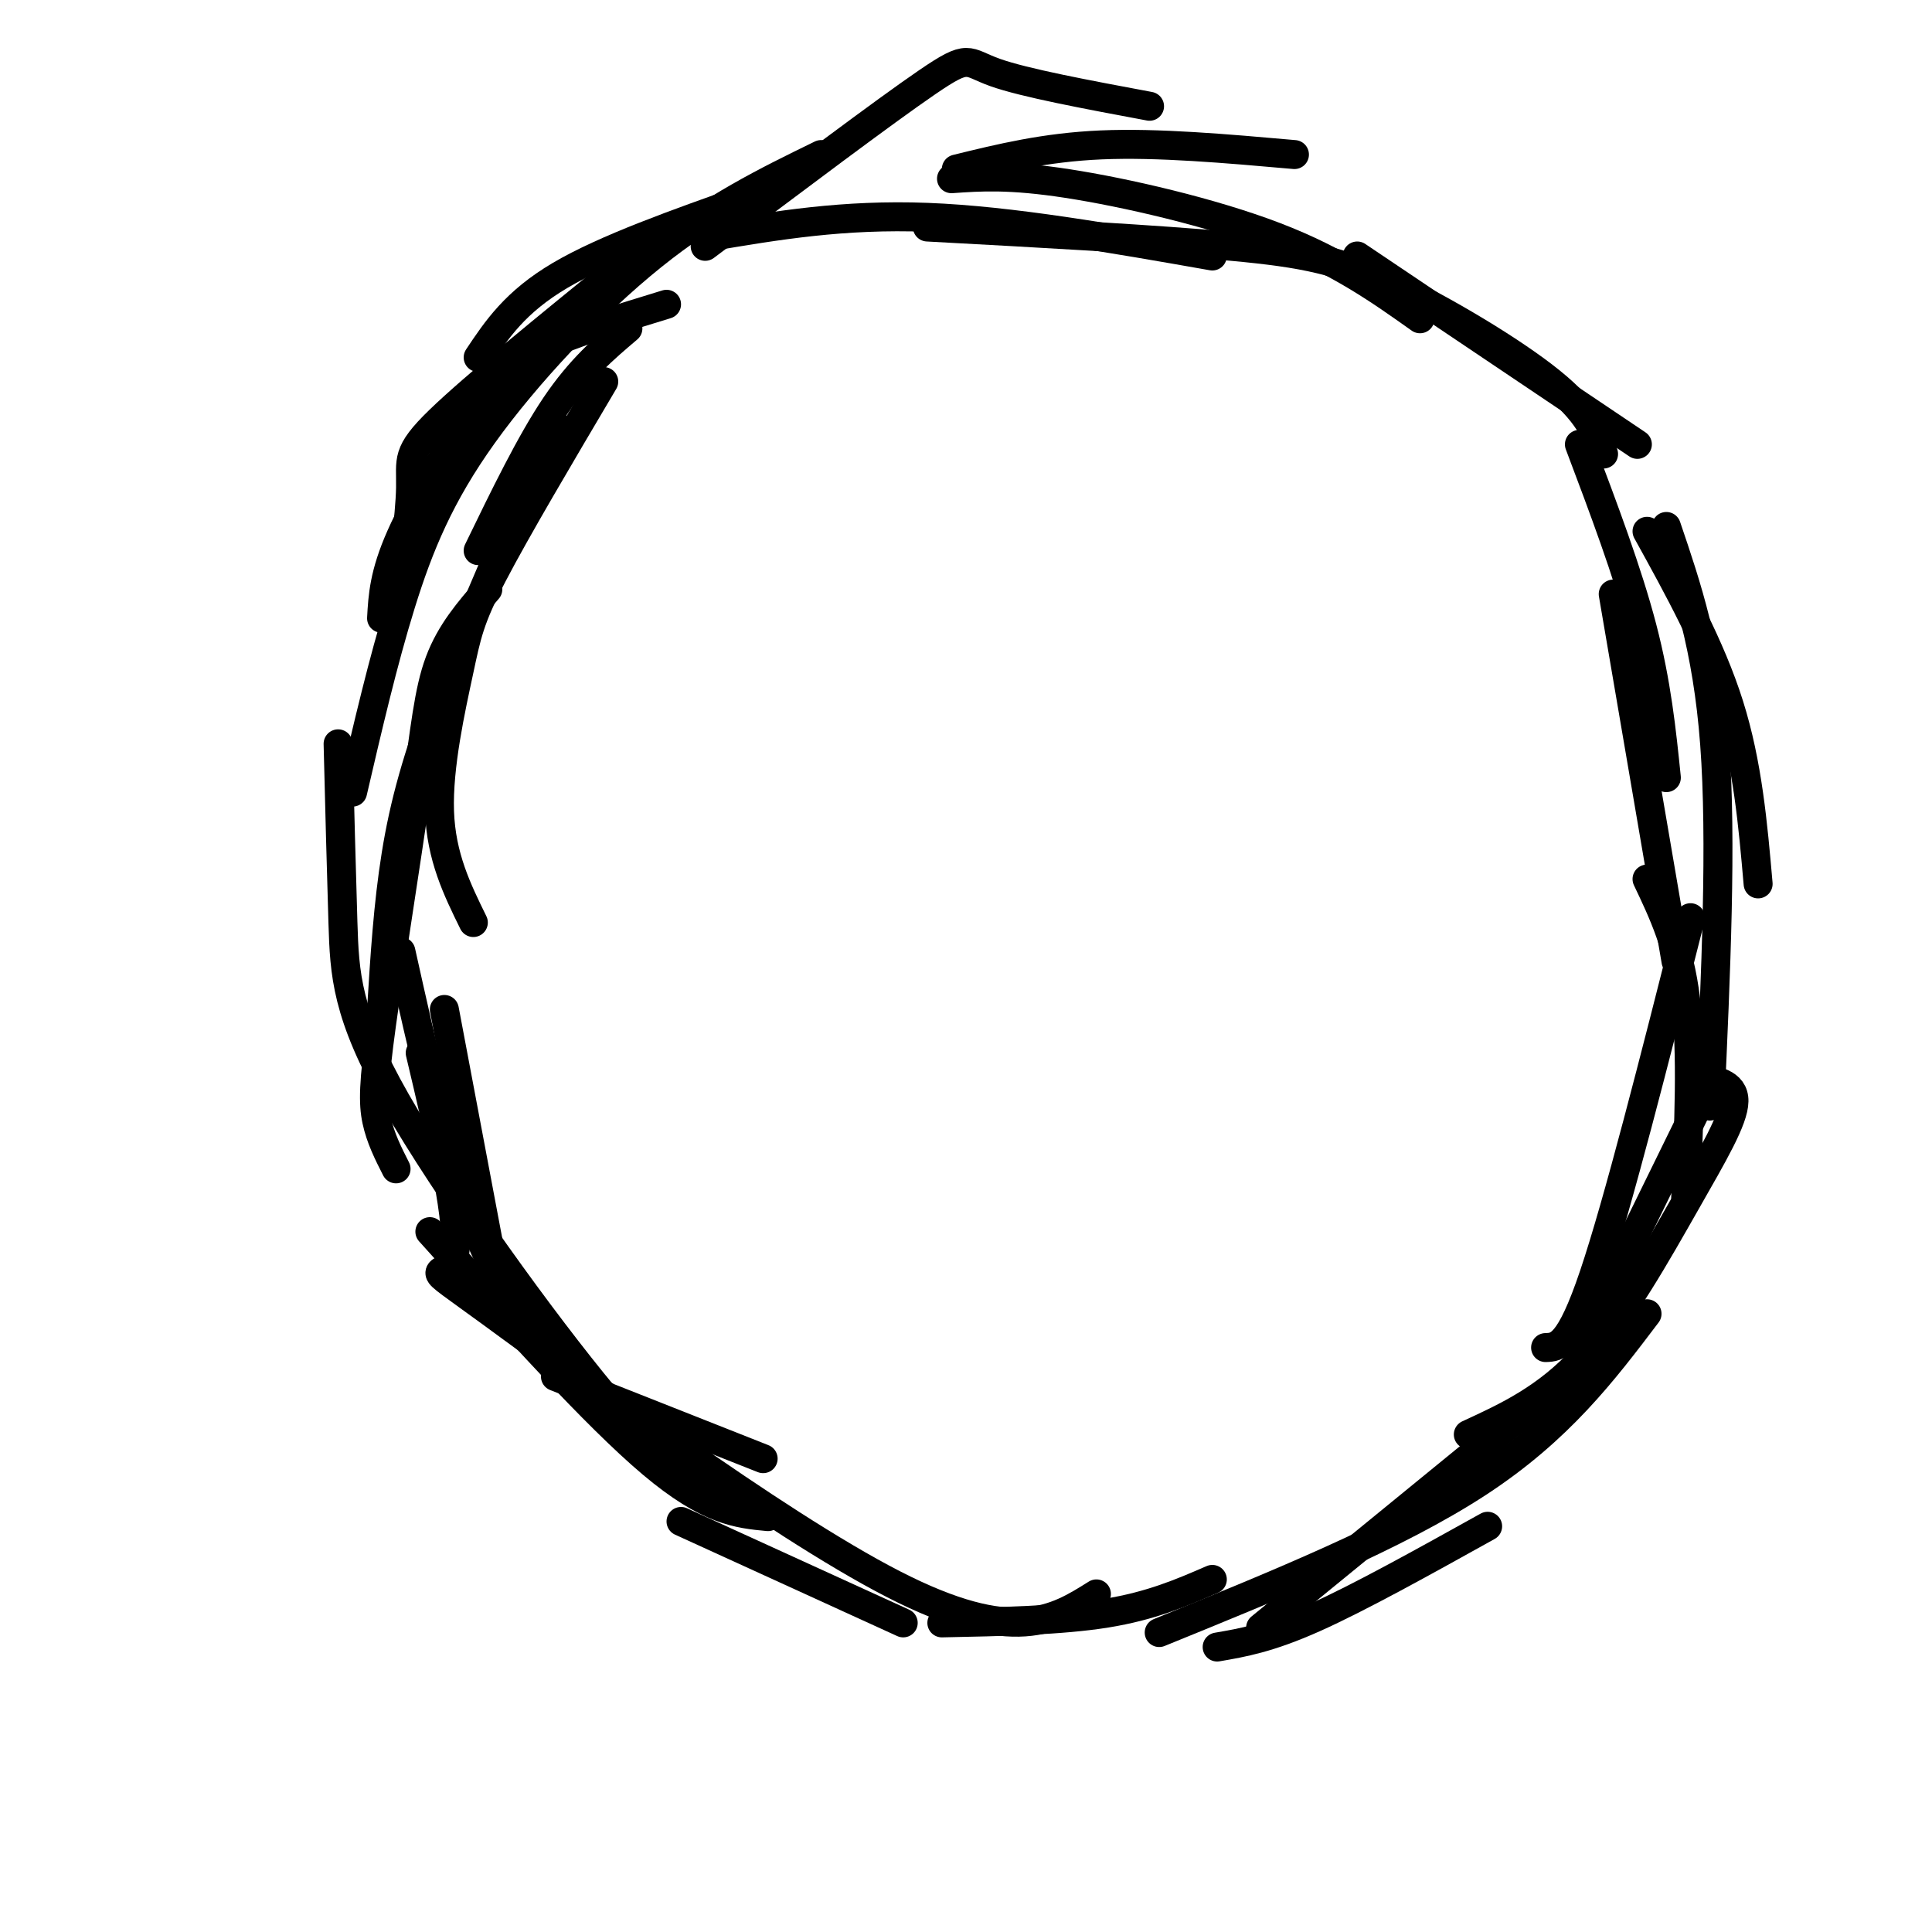 <svg viewBox='0 0 400 400' version='1.1' xmlns='http://www.w3.org/2000/svg' xmlns:xlink='http://www.w3.org/1999/xlink'><g fill='none' stroke='#000000' stroke-width='6' stroke-linecap='round' stroke-linejoin='round'><path d='M98,191c-3.339,-6.798 -6.679,-13.595 -7,-23c-0.321,-9.405 2.375,-21.417 4,-29c1.625,-7.583 2.179,-10.738 7,-20c4.821,-9.262 13.911,-24.631 23,-40'/><path d='M99,114c5.417,-11.167 10.833,-22.333 16,-30c5.167,-7.667 10.083,-11.833 15,-16'/><path d='M115,88c-8.667,19.622 -17.333,39.244 -23,54c-5.667,14.756 -8.333,24.644 -10,35c-1.667,10.356 -2.333,21.178 -3,32'/><path d='M92,209c0.000,0.000 10.000,53.000 10,53'/><path d='M115,285c0.000,0.000 43.000,17.000 43,17'/><path d='M141,315c0.000,0.000 46.000,21.000 46,21'/><path d='M195,336c12.333,-0.250 24.667,-0.500 34,-2c9.333,-1.500 15.667,-4.250 22,-7'/><path d='M147,49c13.833,-2.333 27.667,-4.667 45,-4c17.333,0.667 38.167,4.333 59,8'/><path d='M197,37c6.022,-0.422 12.044,-0.844 24,1c11.956,1.844 29.844,5.956 43,11c13.156,5.044 21.578,11.022 30,17'/><path d='M192,47c23.810,1.292 47.619,2.583 63,4c15.381,1.417 22.333,2.958 33,8c10.667,5.042 25.048,13.583 33,20c7.952,6.417 9.476,10.708 11,15'/><path d='M327,92c5.000,13.250 10.000,26.500 13,38c3.000,11.500 4.000,21.250 5,31'/><path d='M334,123c0.000,0.000 13.000,76.000 13,76'/><path d='M350,190c-7.500,29.583 -15.000,59.167 -20,74c-5.000,14.833 -7.500,14.917 -10,15'/><path d='M261,337c0.000,0.000 71.000,-58.000 71,-58'/><path d='M304,297c8.113,-3.738 16.226,-7.476 24,-16c7.774,-8.524 15.208,-21.833 21,-32c5.792,-10.167 9.940,-17.190 10,-21c0.060,-3.810 -3.970,-4.405 -8,-5'/><path d='M238,22c-12.978,-2.422 -25.956,-4.844 -32,-7c-6.044,-2.156 -5.156,-4.044 -14,2c-8.844,6.044 -27.422,20.022 -46,34'/><path d='M138,63c-9.827,3.006 -19.655,6.012 -26,9c-6.345,2.988 -9.208,5.958 -14,13c-4.792,7.042 -11.512,18.155 -15,26c-3.488,7.845 -3.744,12.423 -4,17'/><path d='M101,122c-3.858,4.450 -7.716,8.900 -10,15c-2.284,6.100 -2.994,13.852 -5,28c-2.006,14.148 -5.309,34.694 -7,47c-1.691,12.306 -1.769,16.373 -1,20c0.769,3.627 2.384,6.813 4,10'/><path d='M89,255c17.167,19.083 34.333,38.167 46,48c11.667,9.833 17.833,10.417 24,11'/><path d='M227,330c-8.560,5.381 -17.119,10.762 -42,-2c-24.881,-12.762 -66.083,-43.667 -83,-56c-16.917,-12.333 -9.548,-6.095 -8,-12c1.548,-5.905 -2.726,-23.952 -7,-42'/><path d='M82,128c1.444,-10.556 2.889,-21.111 3,-27c0.111,-5.889 -1.111,-7.111 6,-14c7.111,-6.889 22.556,-19.444 38,-32'/><path d='M170,32c-11.280,5.500 -22.560,11.000 -35,21c-12.440,10.000 -26.042,24.500 -35,37c-8.958,12.500 -13.274,23.000 -17,35c-3.726,12.000 -6.863,25.500 -10,39'/><path d='M83,197c4.583,20.583 9.167,41.167 15,56c5.833,14.833 12.917,23.917 20,33'/><path d='M146,307c-4.333,-1.589 -8.667,-3.179 -21,-18c-12.333,-14.821 -32.667,-42.875 -43,-61c-10.333,-18.125 -10.667,-26.321 -11,-37c-0.333,-10.679 -0.667,-23.839 -1,-37'/><path d='M99,74c3.833,-5.750 7.667,-11.500 17,-17c9.333,-5.500 24.167,-10.750 39,-16'/><path d='M198,35c9.167,-2.250 18.333,-4.500 30,-5c11.667,-0.500 25.833,0.750 40,2'/><path d='M281,53c0.000,0.000 58.000,39.000 58,39'/><path d='M341,110c6.583,11.917 13.167,23.833 17,36c3.833,12.167 4.917,24.583 6,37'/><path d='M354,224c0.000,0.000 -25.000,51.000 -25,51'/><path d='M252,341c5.333,-0.917 10.667,-1.833 20,-6c9.333,-4.167 22.667,-11.583 36,-19'/><path d='M240,338c24.583,-10.000 49.167,-20.000 66,-31c16.833,-11.000 25.917,-23.000 35,-35'/><path d='M345,109c4.250,12.500 8.500,25.000 10,45c1.500,20.000 0.250,47.500 -1,75'/><path d='M341,182c3.333,7.000 6.667,14.000 8,25c1.333,11.000 0.667,26.000 0,41'/></g>
</svg>